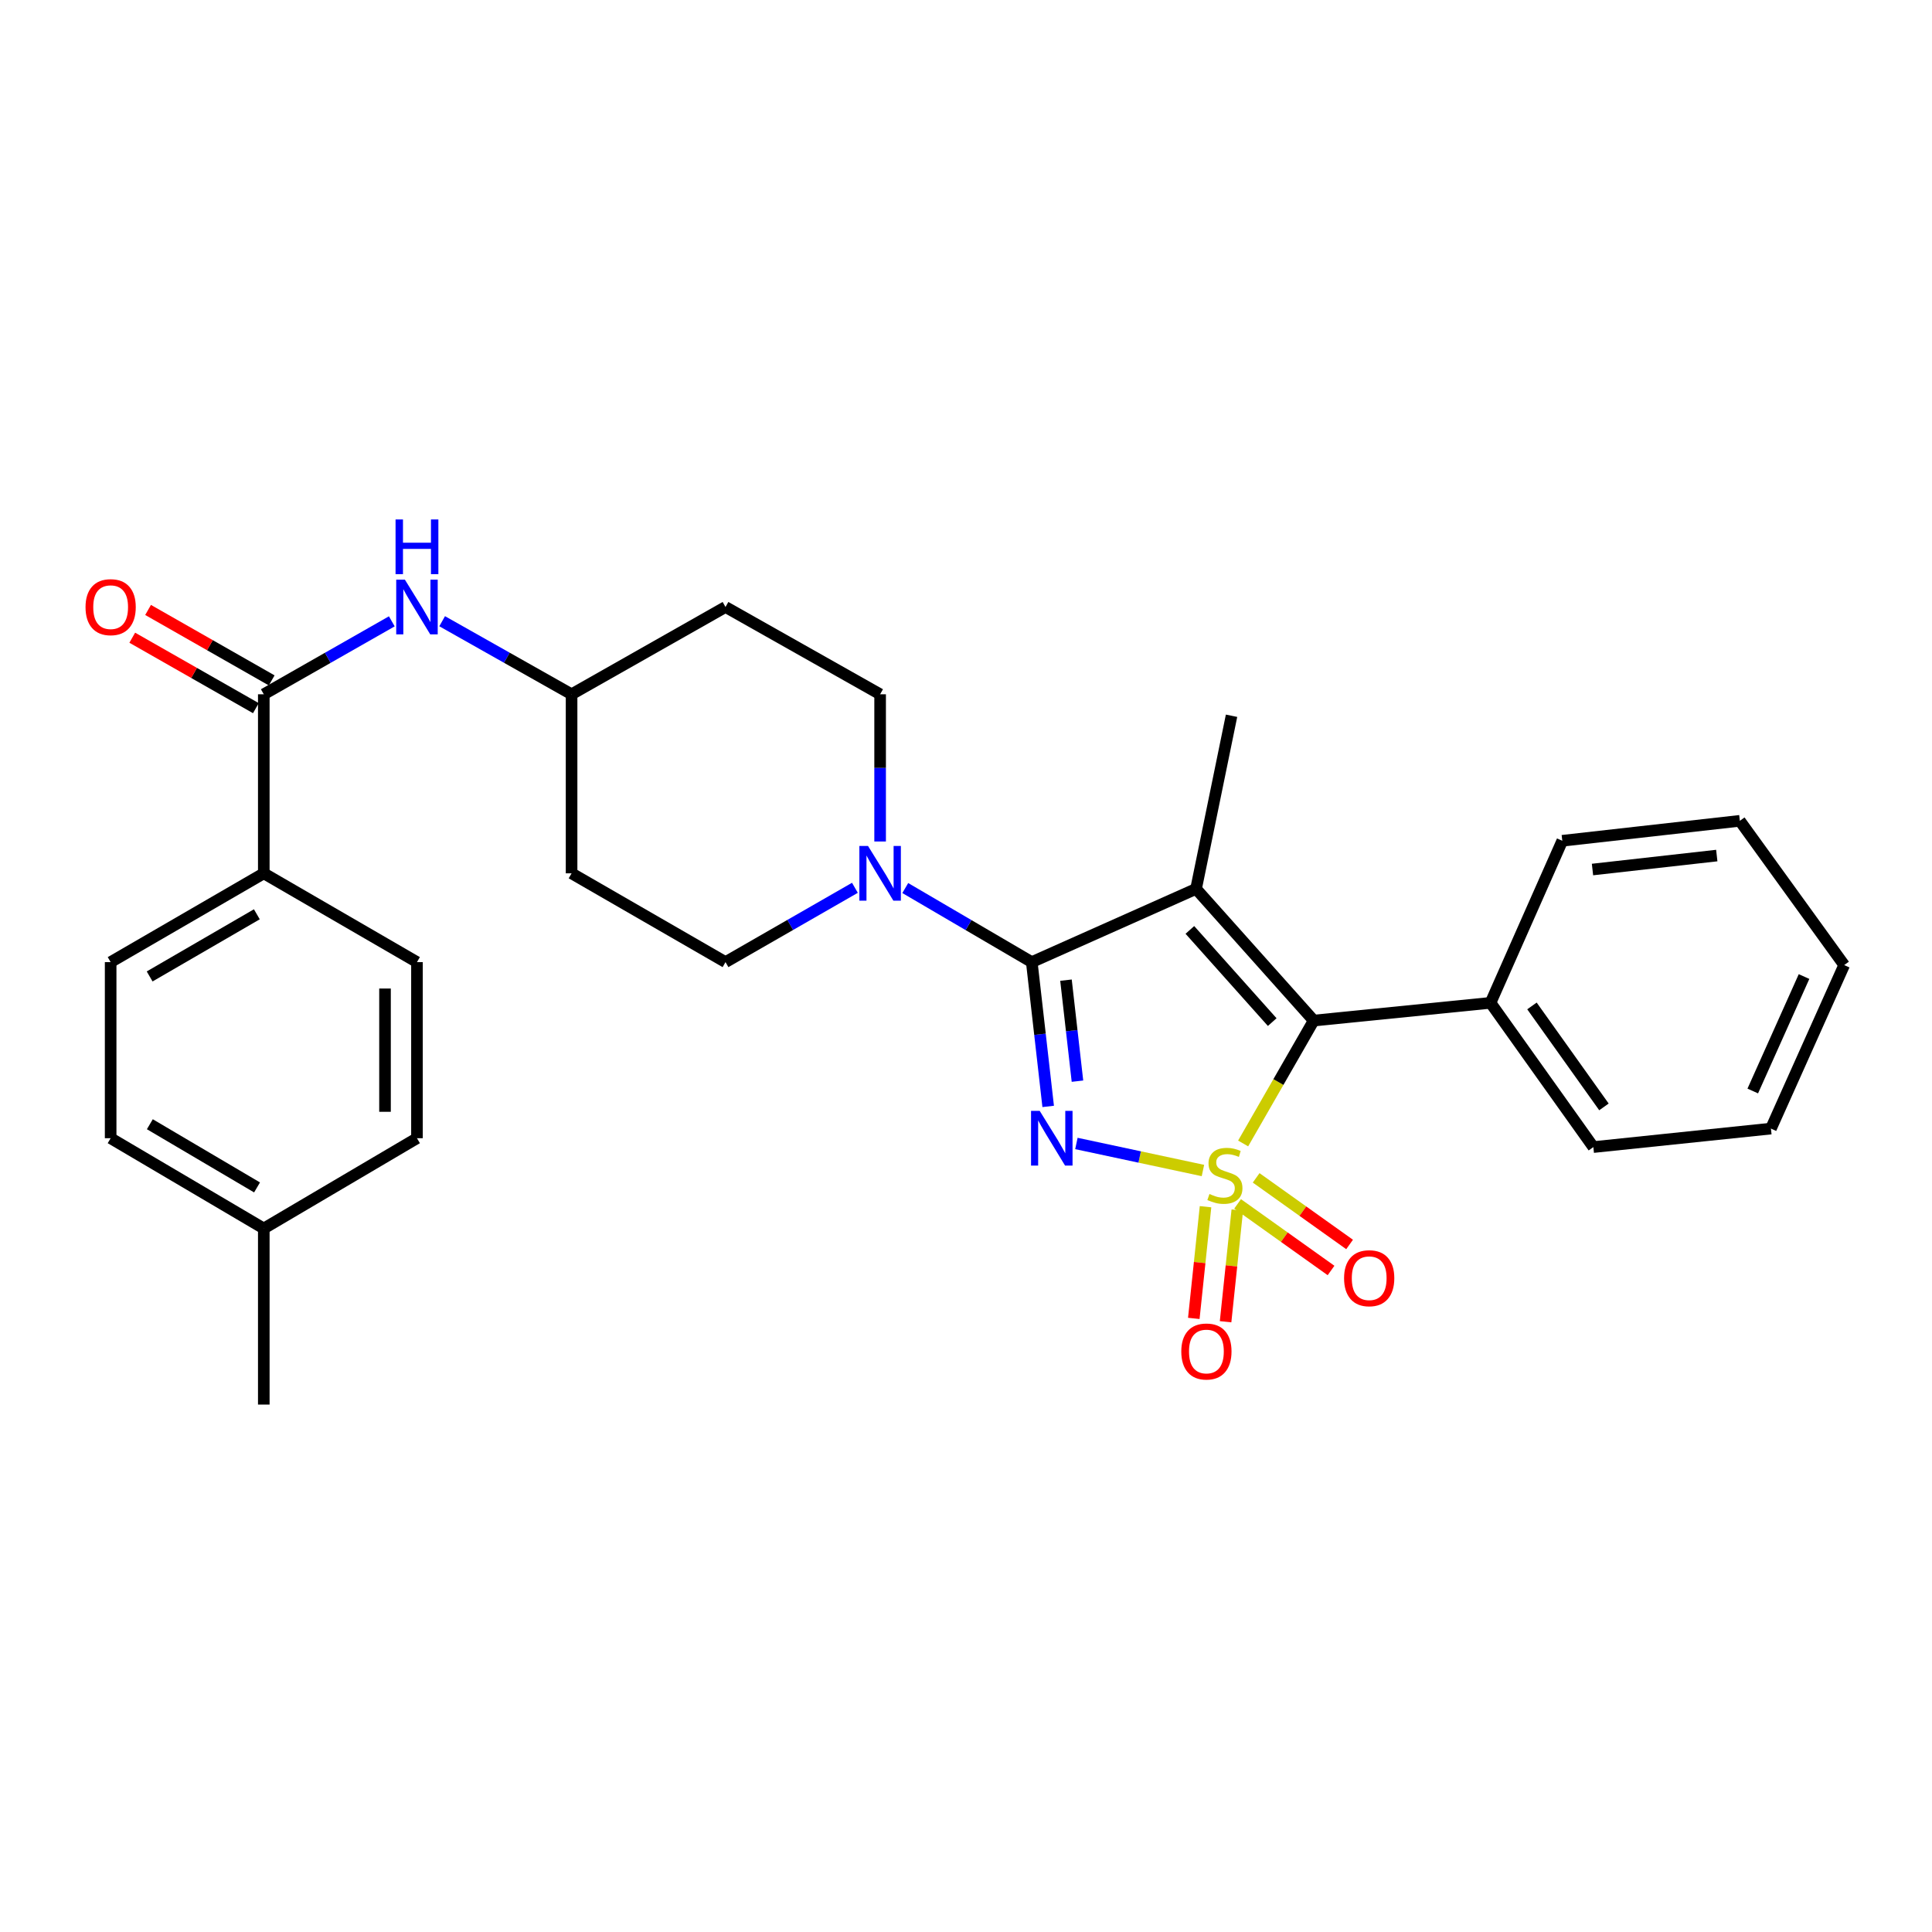 <?xml version='1.0' encoding='iso-8859-1'?>
<svg version='1.1' baseProfile='full'
              xmlns='http://www.w3.org/2000/svg'
                      xmlns:rdkit='http://www.rdkit.org/xml'
                      xmlns:xlink='http://www.w3.org/1999/xlink'
                  xml:space='preserve'
width='1000px' height='1000px' viewBox='0 0 1000 1000'>
<!-- END OF HEADER -->
<rect style='opacity:1.0;fill:#FFFFFF;stroke:none' width='1000' height='1000' x='0' y='0'> </rect>
<path class='bond-0' d='M 622.638,605.854 L 589.892,598.857' style='fill:none;fill-rule:evenodd;stroke:#CCCC00;stroke-width:6px;stroke-linecap:butt;stroke-linejoin:miter;stroke-opacity:1' />
<path class='bond-0' d='M 589.892,598.857 L 557.146,591.859' style='fill:none;fill-rule:evenodd;stroke:#0000FF;stroke-width:6px;stroke-linecap:butt;stroke-linejoin:miter;stroke-opacity:1' />
<path class='bond-3' d='M 643.442,591.857 L 661.705,560.052' style='fill:none;fill-rule:evenodd;stroke:#CCCC00;stroke-width:6px;stroke-linecap:butt;stroke-linejoin:miter;stroke-opacity:1' />
<path class='bond-3' d='M 661.705,560.052 L 679.968,528.247' style='fill:none;fill-rule:evenodd;stroke:#000000;stroke-width:6px;stroke-linecap:butt;stroke-linejoin:miter;stroke-opacity:1' />
<path class='bond-6' d='M 623.981,624.592 L 620.946,653.499' style='fill:none;fill-rule:evenodd;stroke:#CCCC00;stroke-width:6px;stroke-linecap:butt;stroke-linejoin:miter;stroke-opacity:1' />
<path class='bond-6' d='M 620.946,653.499 L 617.91,682.405' style='fill:none;fill-rule:evenodd;stroke:#FF0000;stroke-width:6px;stroke-linecap:butt;stroke-linejoin:miter;stroke-opacity:1' />
<path class='bond-6' d='M 640.43,626.32 L 637.394,655.226' style='fill:none;fill-rule:evenodd;stroke:#CCCC00;stroke-width:6px;stroke-linecap:butt;stroke-linejoin:miter;stroke-opacity:1' />
<path class='bond-6' d='M 637.394,655.226 L 634.358,684.132' style='fill:none;fill-rule:evenodd;stroke:#FF0000;stroke-width:6px;stroke-linecap:butt;stroke-linejoin:miter;stroke-opacity:1' />
<path class='bond-7' d='M 640.582,623.125 L 664.764,640.363' style='fill:none;fill-rule:evenodd;stroke:#CCCC00;stroke-width:6px;stroke-linecap:butt;stroke-linejoin:miter;stroke-opacity:1' />
<path class='bond-7' d='M 664.764,640.363 L 688.946,657.601' style='fill:none;fill-rule:evenodd;stroke:#FF0000;stroke-width:6px;stroke-linecap:butt;stroke-linejoin:miter;stroke-opacity:1' />
<path class='bond-7' d='M 650.182,609.658 L 674.364,626.896' style='fill:none;fill-rule:evenodd;stroke:#CCCC00;stroke-width:6px;stroke-linecap:butt;stroke-linejoin:miter;stroke-opacity:1' />
<path class='bond-7' d='M 674.364,626.896 L 698.546,644.134' style='fill:none;fill-rule:evenodd;stroke:#FF0000;stroke-width:6px;stroke-linecap:butt;stroke-linejoin:miter;stroke-opacity:1' />
<path class='bond-1' d='M 542.535,572.683 L 538.289,535.337' style='fill:none;fill-rule:evenodd;stroke:#0000FF;stroke-width:6px;stroke-linecap:butt;stroke-linejoin:miter;stroke-opacity:1' />
<path class='bond-1' d='M 538.289,535.337 L 534.042,497.99' style='fill:none;fill-rule:evenodd;stroke:#000000;stroke-width:6px;stroke-linecap:butt;stroke-linejoin:miter;stroke-opacity:1' />
<path class='bond-1' d='M 557.694,559.61 L 554.721,533.468' style='fill:none;fill-rule:evenodd;stroke:#0000FF;stroke-width:6px;stroke-linecap:butt;stroke-linejoin:miter;stroke-opacity:1' />
<path class='bond-1' d='M 554.721,533.468 L 551.749,507.326' style='fill:none;fill-rule:evenodd;stroke:#000000;stroke-width:6px;stroke-linecap:butt;stroke-linejoin:miter;stroke-opacity:1' />
<path class='bond-4' d='M 534.042,497.99 L 501.302,478.821' style='fill:none;fill-rule:evenodd;stroke:#000000;stroke-width:6px;stroke-linecap:butt;stroke-linejoin:miter;stroke-opacity:1' />
<path class='bond-4' d='M 501.302,478.821 L 468.562,459.651' style='fill:none;fill-rule:evenodd;stroke:#0000FF;stroke-width:6px;stroke-linecap:butt;stroke-linejoin:miter;stroke-opacity:1' />
<path class='bond-29' d='M 534.042,497.99 L 619.078,460.08' style='fill:none;fill-rule:evenodd;stroke:#000000;stroke-width:6px;stroke-linecap:butt;stroke-linejoin:miter;stroke-opacity:1' />
<path class='bond-2' d='M 619.078,460.08 L 679.968,528.247' style='fill:none;fill-rule:evenodd;stroke:#000000;stroke-width:6px;stroke-linecap:butt;stroke-linejoin:miter;stroke-opacity:1' />
<path class='bond-2' d='M 615.877,481.323 L 658.5,529.039' style='fill:none;fill-rule:evenodd;stroke:#000000;stroke-width:6px;stroke-linecap:butt;stroke-linejoin:miter;stroke-opacity:1' />
<path class='bond-14' d='M 619.078,460.08 L 637.445,370.477' style='fill:none;fill-rule:evenodd;stroke:#000000;stroke-width:6px;stroke-linecap:butt;stroke-linejoin:miter;stroke-opacity:1' />
<path class='bond-10' d='M 679.968,528.247 L 771.491,519.068' style='fill:none;fill-rule:evenodd;stroke:#000000;stroke-width:6px;stroke-linecap:butt;stroke-linejoin:miter;stroke-opacity:1' />
<path class='bond-11' d='M 442.501,459.524 L 409.01,478.757' style='fill:none;fill-rule:evenodd;stroke:#0000FF;stroke-width:6px;stroke-linecap:butt;stroke-linejoin:miter;stroke-opacity:1' />
<path class='bond-11' d='M 409.01,478.757 L 375.52,497.99' style='fill:none;fill-rule:evenodd;stroke:#000000;stroke-width:6px;stroke-linecap:butt;stroke-linejoin:miter;stroke-opacity:1' />
<path class='bond-12' d='M 455.548,435.554 L 455.548,397.457' style='fill:none;fill-rule:evenodd;stroke:#0000FF;stroke-width:6px;stroke-linecap:butt;stroke-linejoin:miter;stroke-opacity:1' />
<path class='bond-12' d='M 455.548,397.457 L 455.548,359.36' style='fill:none;fill-rule:evenodd;stroke:#000000;stroke-width:6px;stroke-linecap:butt;stroke-linejoin:miter;stroke-opacity:1' />
<path class='bond-5' d='M 136.537,359.36 L 169.668,340.481' style='fill:none;fill-rule:evenodd;stroke:#000000;stroke-width:6px;stroke-linecap:butt;stroke-linejoin:miter;stroke-opacity:1' />
<path class='bond-5' d='M 169.668,340.481 L 202.8,321.602' style='fill:none;fill-rule:evenodd;stroke:#0000FF;stroke-width:6px;stroke-linecap:butt;stroke-linejoin:miter;stroke-opacity:1' />
<path class='bond-9' d='M 136.537,359.36 L 136.537,452.031' style='fill:none;fill-rule:evenodd;stroke:#000000;stroke-width:6px;stroke-linecap:butt;stroke-linejoin:miter;stroke-opacity:1' />
<path class='bond-13' d='M 140.631,352.176 L 108.639,333.941' style='fill:none;fill-rule:evenodd;stroke:#000000;stroke-width:6px;stroke-linecap:butt;stroke-linejoin:miter;stroke-opacity:1' />
<path class='bond-13' d='M 108.639,333.941 L 76.646,315.707' style='fill:none;fill-rule:evenodd;stroke:#FF0000;stroke-width:6px;stroke-linecap:butt;stroke-linejoin:miter;stroke-opacity:1' />
<path class='bond-13' d='M 132.442,366.544 L 100.449,348.31' style='fill:none;fill-rule:evenodd;stroke:#000000;stroke-width:6px;stroke-linecap:butt;stroke-linejoin:miter;stroke-opacity:1' />
<path class='bond-13' d='M 100.449,348.31 L 68.457,330.076' style='fill:none;fill-rule:evenodd;stroke:#FF0000;stroke-width:6px;stroke-linecap:butt;stroke-linejoin:miter;stroke-opacity:1' />
<path class='bond-8' d='M 228.858,321.542 L 262.354,340.451' style='fill:none;fill-rule:evenodd;stroke:#0000FF;stroke-width:6px;stroke-linecap:butt;stroke-linejoin:miter;stroke-opacity:1' />
<path class='bond-8' d='M 262.354,340.451 L 295.849,359.36' style='fill:none;fill-rule:evenodd;stroke:#000000;stroke-width:6px;stroke-linecap:butt;stroke-linejoin:miter;stroke-opacity:1' />
<path class='bond-18' d='M 136.537,452.031 L 57.271,497.99' style='fill:none;fill-rule:evenodd;stroke:#000000;stroke-width:6px;stroke-linecap:butt;stroke-linejoin:miter;stroke-opacity:1' />
<path class='bond-18' d='M 132.942,473.233 L 77.456,505.404' style='fill:none;fill-rule:evenodd;stroke:#000000;stroke-width:6px;stroke-linecap:butt;stroke-linejoin:miter;stroke-opacity:1' />
<path class='bond-19' d='M 136.537,452.031 L 215.821,497.99' style='fill:none;fill-rule:evenodd;stroke:#000000;stroke-width:6px;stroke-linecap:butt;stroke-linejoin:miter;stroke-opacity:1' />
<path class='bond-23' d='M 771.491,519.068 L 824.717,593.73' style='fill:none;fill-rule:evenodd;stroke:#000000;stroke-width:6px;stroke-linecap:butt;stroke-linejoin:miter;stroke-opacity:1' />
<path class='bond-23' d='M 792.941,520.667 L 830.2,572.93' style='fill:none;fill-rule:evenodd;stroke:#000000;stroke-width:6px;stroke-linecap:butt;stroke-linejoin:miter;stroke-opacity:1' />
<path class='bond-24' d='M 771.491,519.068 L 808.638,435.18' style='fill:none;fill-rule:evenodd;stroke:#000000;stroke-width:6px;stroke-linecap:butt;stroke-linejoin:miter;stroke-opacity:1' />
<path class='bond-16' d='M 375.52,497.99 L 295.849,452.031' style='fill:none;fill-rule:evenodd;stroke:#000000;stroke-width:6px;stroke-linecap:butt;stroke-linejoin:miter;stroke-opacity:1' />
<path class='bond-17' d='M 455.548,359.36 L 375.52,314.182' style='fill:none;fill-rule:evenodd;stroke:#000000;stroke-width:6px;stroke-linecap:butt;stroke-linejoin:miter;stroke-opacity:1' />
<path class='bond-15' d='M 295.849,359.36 L 375.52,314.182' style='fill:none;fill-rule:evenodd;stroke:#000000;stroke-width:6px;stroke-linecap:butt;stroke-linejoin:miter;stroke-opacity:1' />
<path class='bond-31' d='M 295.849,359.36 L 295.849,452.031' style='fill:none;fill-rule:evenodd;stroke:#000000;stroke-width:6px;stroke-linecap:butt;stroke-linejoin:miter;stroke-opacity:1' />
<path class='bond-20' d='M 57.271,497.99 L 57.271,589.136' style='fill:none;fill-rule:evenodd;stroke:#000000;stroke-width:6px;stroke-linecap:butt;stroke-linejoin:miter;stroke-opacity:1' />
<path class='bond-21' d='M 215.821,497.99 L 215.821,589.136' style='fill:none;fill-rule:evenodd;stroke:#000000;stroke-width:6px;stroke-linecap:butt;stroke-linejoin:miter;stroke-opacity:1' />
<path class='bond-21' d='M 199.282,511.662 L 199.282,575.464' style='fill:none;fill-rule:evenodd;stroke:#000000;stroke-width:6px;stroke-linecap:butt;stroke-linejoin:miter;stroke-opacity:1' />
<path class='bond-32' d='M 57.271,589.136 L 136.537,635.867' style='fill:none;fill-rule:evenodd;stroke:#000000;stroke-width:6px;stroke-linecap:butt;stroke-linejoin:miter;stroke-opacity:1' />
<path class='bond-32' d='M 77.56,581.899 L 133.046,614.61' style='fill:none;fill-rule:evenodd;stroke:#000000;stroke-width:6px;stroke-linecap:butt;stroke-linejoin:miter;stroke-opacity:1' />
<path class='bond-22' d='M 215.821,589.136 L 136.537,635.867' style='fill:none;fill-rule:evenodd;stroke:#000000;stroke-width:6px;stroke-linecap:butt;stroke-linejoin:miter;stroke-opacity:1' />
<path class='bond-25' d='M 136.537,635.867 L 136.537,727.004' style='fill:none;fill-rule:evenodd;stroke:#000000;stroke-width:6px;stroke-linecap:butt;stroke-linejoin:miter;stroke-opacity:1' />
<path class='bond-27' d='M 824.717,593.73 L 916.635,584.156' style='fill:none;fill-rule:evenodd;stroke:#000000;stroke-width:6px;stroke-linecap:butt;stroke-linejoin:miter;stroke-opacity:1' />
<path class='bond-26' d='M 808.638,435.18 L 900.538,424.853' style='fill:none;fill-rule:evenodd;stroke:#000000;stroke-width:6px;stroke-linecap:butt;stroke-linejoin:miter;stroke-opacity:1' />
<path class='bond-26' d='M 824.27,450.066 L 888.6,442.837' style='fill:none;fill-rule:evenodd;stroke:#000000;stroke-width:6px;stroke-linecap:butt;stroke-linejoin:miter;stroke-opacity:1' />
<path class='bond-28' d='M 900.538,424.853 L 954.545,499.525' style='fill:none;fill-rule:evenodd;stroke:#000000;stroke-width:6px;stroke-linecap:butt;stroke-linejoin:miter;stroke-opacity:1' />
<path class='bond-30' d='M 916.635,584.156 L 954.545,499.525' style='fill:none;fill-rule:evenodd;stroke:#000000;stroke-width:6px;stroke-linecap:butt;stroke-linejoin:miter;stroke-opacity:1' />
<path class='bond-30' d='M 907.228,564.701 L 933.765,505.458' style='fill:none;fill-rule:evenodd;stroke:#000000;stroke-width:6px;stroke-linecap:butt;stroke-linejoin:miter;stroke-opacity:1' />
<path  class='atom-0' d='M 626.009 618.004
Q 626.329 618.124, 627.649 618.684
Q 628.969 619.244, 630.409 619.604
Q 631.889 619.924, 633.329 619.924
Q 636.009 619.924, 637.569 618.644
Q 639.129 617.324, 639.129 615.044
Q 639.129 613.484, 638.329 612.524
Q 637.569 611.564, 636.369 611.044
Q 635.169 610.524, 633.169 609.924
Q 630.649 609.164, 629.129 608.444
Q 627.649 607.724, 626.569 606.204
Q 625.529 604.684, 625.529 602.124
Q 625.529 598.564, 627.929 596.364
Q 630.369 594.164, 635.169 594.164
Q 638.449 594.164, 642.169 595.724
L 641.249 598.804
Q 637.849 597.404, 635.289 597.404
Q 632.529 597.404, 631.009 598.564
Q 629.489 599.684, 629.529 601.644
Q 629.529 603.164, 630.289 604.084
Q 631.089 605.004, 632.209 605.524
Q 633.369 606.044, 635.289 606.644
Q 637.849 607.444, 639.369 608.244
Q 640.889 609.044, 641.969 610.684
Q 643.089 612.284, 643.089 615.044
Q 643.089 618.964, 640.449 621.084
Q 637.849 623.164, 633.489 623.164
Q 630.969 623.164, 629.049 622.604
Q 627.169 622.084, 624.929 621.164
L 626.009 618.004
' fill='#CCCC00'/>
<path  class='atom-1' d='M 538.146 574.976
L 547.426 589.976
Q 548.346 591.456, 549.826 594.136
Q 551.306 596.816, 551.386 596.976
L 551.386 574.976
L 555.146 574.976
L 555.146 603.296
L 551.266 603.296
L 541.306 586.896
Q 540.146 584.976, 538.906 582.776
Q 537.706 580.576, 537.346 579.896
L 537.346 603.296
L 533.666 603.296
L 533.666 574.976
L 538.146 574.976
' fill='#0000FF'/>
<path  class='atom-5' d='M 449.288 437.871
L 458.568 452.871
Q 459.488 454.351, 460.968 457.031
Q 462.448 459.711, 462.528 459.871
L 462.528 437.871
L 466.288 437.871
L 466.288 466.191
L 462.408 466.191
L 452.448 449.791
Q 451.288 447.871, 450.048 445.671
Q 448.848 443.471, 448.488 442.791
L 448.488 466.191
L 444.808 466.191
L 444.808 437.871
L 449.288 437.871
' fill='#0000FF'/>
<path  class='atom-7' d='M 611.435 699.529
Q 611.435 692.729, 614.795 688.929
Q 618.155 685.129, 624.435 685.129
Q 630.715 685.129, 634.075 688.929
Q 637.435 692.729, 637.435 699.529
Q 637.435 706.409, 634.035 710.329
Q 630.635 714.209, 624.435 714.209
Q 618.195 714.209, 614.795 710.329
Q 611.435 706.449, 611.435 699.529
M 624.435 711.009
Q 628.755 711.009, 631.075 708.129
Q 633.435 705.209, 633.435 699.529
Q 633.435 693.969, 631.075 691.169
Q 628.755 688.329, 624.435 688.329
Q 620.115 688.329, 617.755 691.129
Q 615.435 693.929, 615.435 699.529
Q 615.435 705.249, 617.755 708.129
Q 620.115 711.009, 624.435 711.009
' fill='#FF0000'/>
<path  class='atom-8' d='M 695.69 661.6
Q 695.69 654.8, 699.05 651
Q 702.41 647.2, 708.69 647.2
Q 714.97 647.2, 718.33 651
Q 721.69 654.8, 721.69 661.6
Q 721.69 668.48, 718.29 672.4
Q 714.89 676.28, 708.69 676.28
Q 702.45 676.28, 699.05 672.4
Q 695.69 668.52, 695.69 661.6
M 708.69 673.08
Q 713.01 673.08, 715.33 670.2
Q 717.69 667.28, 717.69 661.6
Q 717.69 656.04, 715.33 653.24
Q 713.01 650.4, 708.69 650.4
Q 704.37 650.4, 702.01 653.2
Q 699.69 656, 699.69 661.6
Q 699.69 667.32, 702.01 670.2
Q 704.37 673.08, 708.69 673.08
' fill='#FF0000'/>
<path  class='atom-9' d='M 209.561 300.022
L 218.841 315.022
Q 219.761 316.502, 221.241 319.182
Q 222.721 321.862, 222.801 322.022
L 222.801 300.022
L 226.561 300.022
L 226.561 328.342
L 222.681 328.342
L 212.721 311.942
Q 211.561 310.022, 210.321 307.822
Q 209.121 305.622, 208.761 304.942
L 208.761 328.342
L 205.081 328.342
L 205.081 300.022
L 209.561 300.022
' fill='#0000FF'/>
<path  class='atom-9' d='M 204.741 268.87
L 208.581 268.87
L 208.581 280.91
L 223.061 280.91
L 223.061 268.87
L 226.901 268.87
L 226.901 297.19
L 223.061 297.19
L 223.061 284.11
L 208.581 284.11
L 208.581 297.19
L 204.741 297.19
L 204.741 268.87
' fill='#0000FF'/>
<path  class='atom-14' d='M 44.271 314.262
Q 44.271 307.462, 47.631 303.662
Q 50.991 299.862, 57.271 299.862
Q 63.551 299.862, 66.911 303.662
Q 70.271 307.462, 70.271 314.262
Q 70.271 321.142, 66.871 325.062
Q 63.471 328.942, 57.271 328.942
Q 51.031 328.942, 47.631 325.062
Q 44.271 321.182, 44.271 314.262
M 57.271 325.742
Q 61.591 325.742, 63.911 322.862
Q 66.271 319.942, 66.271 314.262
Q 66.271 308.702, 63.911 305.902
Q 61.591 303.062, 57.271 303.062
Q 52.951 303.062, 50.591 305.862
Q 48.271 308.662, 48.271 314.262
Q 48.271 319.982, 50.591 322.862
Q 52.951 325.742, 57.271 325.742
' fill='#FF0000'/>
</svg>
